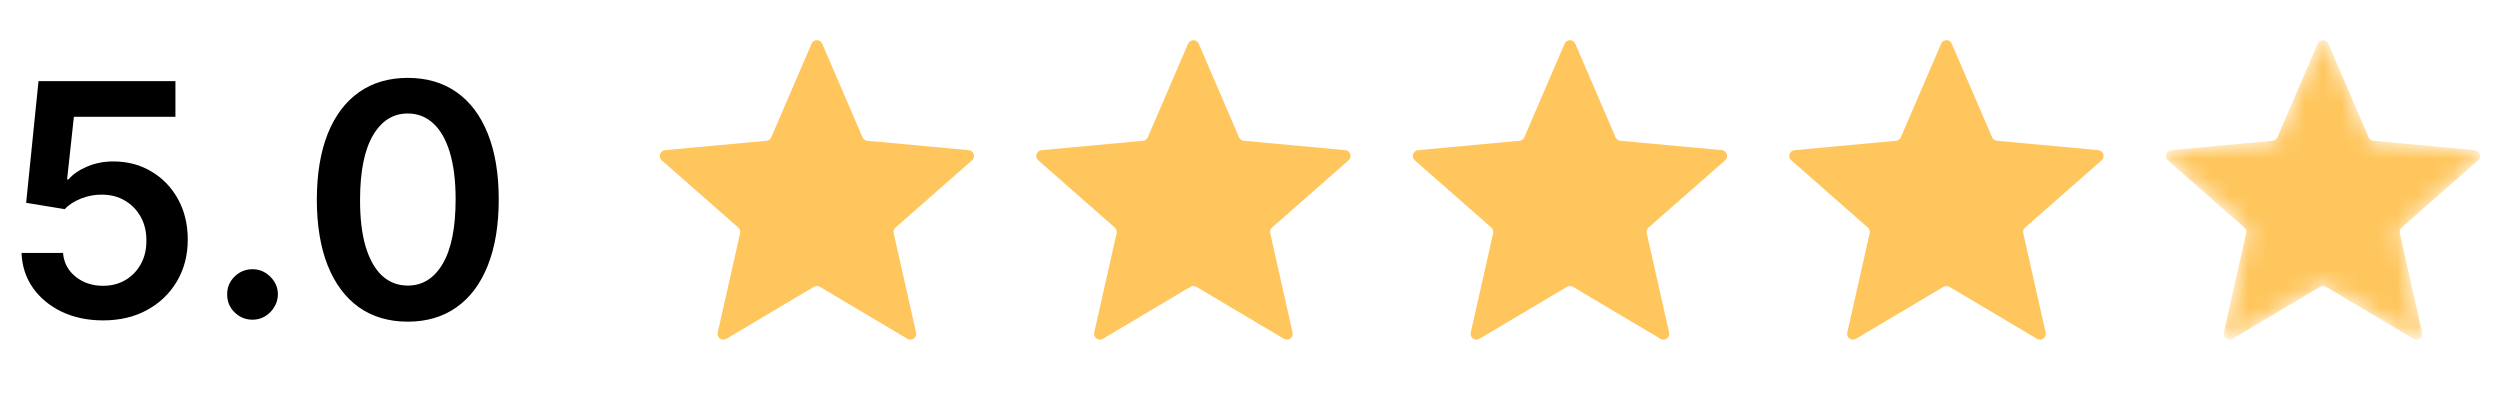 <svg width="134" height="22" viewBox="0 0 134 22" fill="none" xmlns="http://www.w3.org/2000/svg">
<path d="M5.523 17.173C4.7 17.173 3.962 17.018 3.312 16.71C2.661 16.397 2.144 15.968 1.761 15.425C1.382 14.881 1.18 14.259 1.155 13.559H3.379C3.421 14.078 3.645 14.502 4.053 14.832C4.461 15.157 4.951 15.319 5.523 15.319C5.972 15.319 6.372 15.217 6.722 15.011C7.072 14.805 7.348 14.518 7.55 14.152C7.752 13.785 7.85 13.367 7.846 12.898C7.85 12.42 7.75 11.996 7.544 11.625C7.338 11.254 7.056 10.964 6.697 10.754C6.339 10.54 5.927 10.433 5.462 10.433C5.083 10.428 4.71 10.498 4.343 10.643C3.977 10.787 3.686 10.976 3.472 11.211L1.402 10.871L2.064 4.347H9.403V6.262H3.96L3.596 9.617H3.67C3.905 9.341 4.236 9.113 4.665 8.931C5.093 8.746 5.562 8.653 6.073 8.653C6.839 8.653 7.523 8.834 8.124 9.197C8.726 9.555 9.199 10.05 9.545 10.68C9.891 11.31 10.064 12.031 10.064 12.842C10.064 13.678 9.871 14.424 9.484 15.079C9.1 15.729 8.567 16.242 7.883 16.617C7.204 16.988 6.417 17.173 5.523 17.173ZM13.536 17.136C13.162 17.136 12.84 17.004 12.573 16.741C12.305 16.477 12.173 16.156 12.177 15.777C12.173 15.406 12.305 15.089 12.573 14.825C12.84 14.562 13.162 14.43 13.536 14.43C13.899 14.43 14.214 14.562 14.482 14.825C14.754 15.089 14.892 15.406 14.896 15.777C14.892 16.028 14.826 16.257 14.698 16.462C14.574 16.668 14.41 16.833 14.204 16.957C14.002 17.076 13.779 17.136 13.536 17.136ZM21.857 17.241C20.84 17.241 19.966 16.983 19.237 16.469C18.512 15.95 17.954 15.202 17.563 14.226C17.176 13.246 16.982 12.066 16.982 10.686C16.986 9.306 17.182 8.132 17.569 7.164C17.96 6.192 18.519 5.451 19.244 4.94C19.973 4.429 20.844 4.174 21.857 4.174C22.87 4.174 23.741 4.429 24.47 4.94C25.199 5.451 25.757 6.192 26.145 7.164C26.536 8.136 26.732 9.31 26.732 10.686C26.732 12.07 26.536 13.252 26.145 14.232C25.757 15.208 25.199 15.954 24.47 16.469C23.745 16.983 22.874 17.241 21.857 17.241ZM21.857 15.307C22.648 15.307 23.272 14.918 23.729 14.139C24.19 13.357 24.421 12.206 24.421 10.686C24.421 9.681 24.316 8.837 24.106 8.153C23.896 7.469 23.599 6.954 23.216 6.608C22.833 6.258 22.38 6.083 21.857 6.083C21.07 6.083 20.448 6.474 19.991 7.257C19.534 8.035 19.303 9.178 19.299 10.686C19.295 11.695 19.396 12.543 19.602 13.231C19.812 13.919 20.108 14.438 20.491 14.788C20.875 15.134 21.33 15.307 21.857 15.307Z" fill="black"/>
<path d="M43.5 2.342C43.608 2.092 43.963 2.092 44.07 2.342L46.231 7.359C46.276 7.463 46.374 7.534 46.487 7.545L51.926 8.049C52.197 8.075 52.307 8.412 52.102 8.592L47.999 12.197C47.913 12.272 47.876 12.387 47.901 12.498L49.102 17.827C49.162 18.092 48.874 18.301 48.64 18.162L43.944 15.373C43.846 15.315 43.724 15.315 43.627 15.373L38.93 18.162C38.696 18.301 38.409 18.092 38.469 17.827L39.67 12.498C39.695 12.387 39.657 12.272 39.572 12.197L35.468 8.592C35.263 8.412 35.373 8.075 35.644 8.049L41.083 7.545C41.196 7.534 41.295 7.463 41.34 7.359L43.5 2.342Z" fill="#FFC65D"/>
<path d="M63.682 2.342C63.789 2.092 64.144 2.092 64.252 2.342L66.412 7.359C66.457 7.463 66.556 7.534 66.669 7.545L72.108 8.049C72.379 8.075 72.489 8.412 72.284 8.592L68.18 12.197C68.095 12.272 68.057 12.387 68.082 12.498L69.283 17.827C69.343 18.092 69.056 18.301 68.822 18.162L64.125 15.373C64.028 15.315 63.906 15.315 63.808 15.373L59.112 18.162C58.877 18.301 58.59 18.092 58.65 17.827L59.851 12.498C59.876 12.387 59.839 12.272 59.753 12.197L55.65 8.592C55.445 8.412 55.555 8.075 55.826 8.049L61.265 7.545C61.378 7.534 61.476 7.463 61.521 7.359L63.682 2.342Z" fill="#FFC65D"/>
<path d="M83.863 2.342C83.971 2.092 84.326 2.092 84.434 2.342L86.594 7.359C86.639 7.463 86.737 7.534 86.851 7.545L92.289 8.049C92.561 8.075 92.67 8.412 92.466 8.592L88.362 12.197C88.277 12.272 88.239 12.387 88.264 12.498L89.465 17.827C89.525 18.092 89.238 18.301 89.004 18.162L84.307 15.373C84.209 15.315 84.088 15.315 83.99 15.373L79.293 18.162C79.059 18.301 78.772 18.092 78.832 17.827L80.033 12.498C80.058 12.387 80.02 12.272 79.935 12.197L75.831 8.592C75.627 8.412 75.736 8.075 76.008 8.049L81.446 7.545C81.56 7.534 81.658 7.463 81.703 7.359L83.863 2.342Z" fill="#FFC65D"/>
<path d="M104.045 2.342C104.153 2.092 104.508 2.092 104.615 2.342L106.776 7.359C106.821 7.463 106.919 7.534 107.032 7.545L112.471 8.049C112.742 8.075 112.852 8.412 112.647 8.592L108.544 12.197C108.458 12.272 108.421 12.387 108.446 12.498L109.647 17.827C109.707 18.092 109.42 18.301 109.185 18.162L104.489 15.373C104.391 15.315 104.269 15.315 104.172 15.373L99.475 18.162C99.241 18.301 98.954 18.092 99.014 17.827L100.215 12.498C100.24 12.387 100.202 12.272 100.117 12.197L96.013 8.592C95.808 8.412 95.918 8.075 96.189 8.049L101.628 7.545C101.741 7.534 101.84 7.463 101.885 7.359L104.045 2.342Z" fill="#FFC65D"/>
<mask id="mask0_409_17780" style="mask-type:alpha" maskUnits="userSpaceOnUse" x="116" y="2" width="17" height="17">
<path d="M124.227 2.342C124.335 2.092 124.689 2.092 124.797 2.342L126.958 7.359C127.003 7.463 127.101 7.534 127.214 7.545L132.653 8.049C132.924 8.075 133.034 8.412 132.829 8.592L128.726 12.197C128.64 12.272 128.603 12.387 128.628 12.498L129.828 17.827C129.888 18.092 129.601 18.301 129.367 18.162L124.671 15.373C124.573 15.315 124.451 15.315 124.353 15.373L119.657 18.162C119.423 18.301 119.136 18.092 119.196 17.827L120.396 12.498C120.421 12.387 120.384 12.272 120.298 12.197L116.195 8.592C115.99 8.412 116.1 8.075 116.371 8.049L121.81 7.545C121.923 7.534 122.021 7.463 122.066 7.359L124.227 2.342Z" fill="#F6AB00"/>
</mask>
<g mask="url(#mask0_409_17780)">
<path d="M124.227 2.342C124.335 2.092 124.689 2.092 124.797 2.342L126.958 7.359C127.003 7.463 127.101 7.534 127.214 7.545L132.653 8.049C132.924 8.075 133.034 8.412 132.829 8.592L128.726 12.197C128.64 12.272 128.603 12.387 128.628 12.498L129.828 17.827C129.888 18.092 129.601 18.301 129.367 18.162L124.671 15.373C124.573 15.315 124.451 15.315 124.353 15.373L119.657 18.162C119.423 18.301 119.136 18.092 119.196 17.827L120.396 12.498C120.421 12.387 120.384 12.272 120.298 12.197L116.195 8.592C115.99 8.412 116.1 8.075 116.371 8.049L121.81 7.545C121.923 7.534 122.021 7.463 122.066 7.359L124.227 2.342Z" fill="#FFC65D"/>
</g>
</svg>

